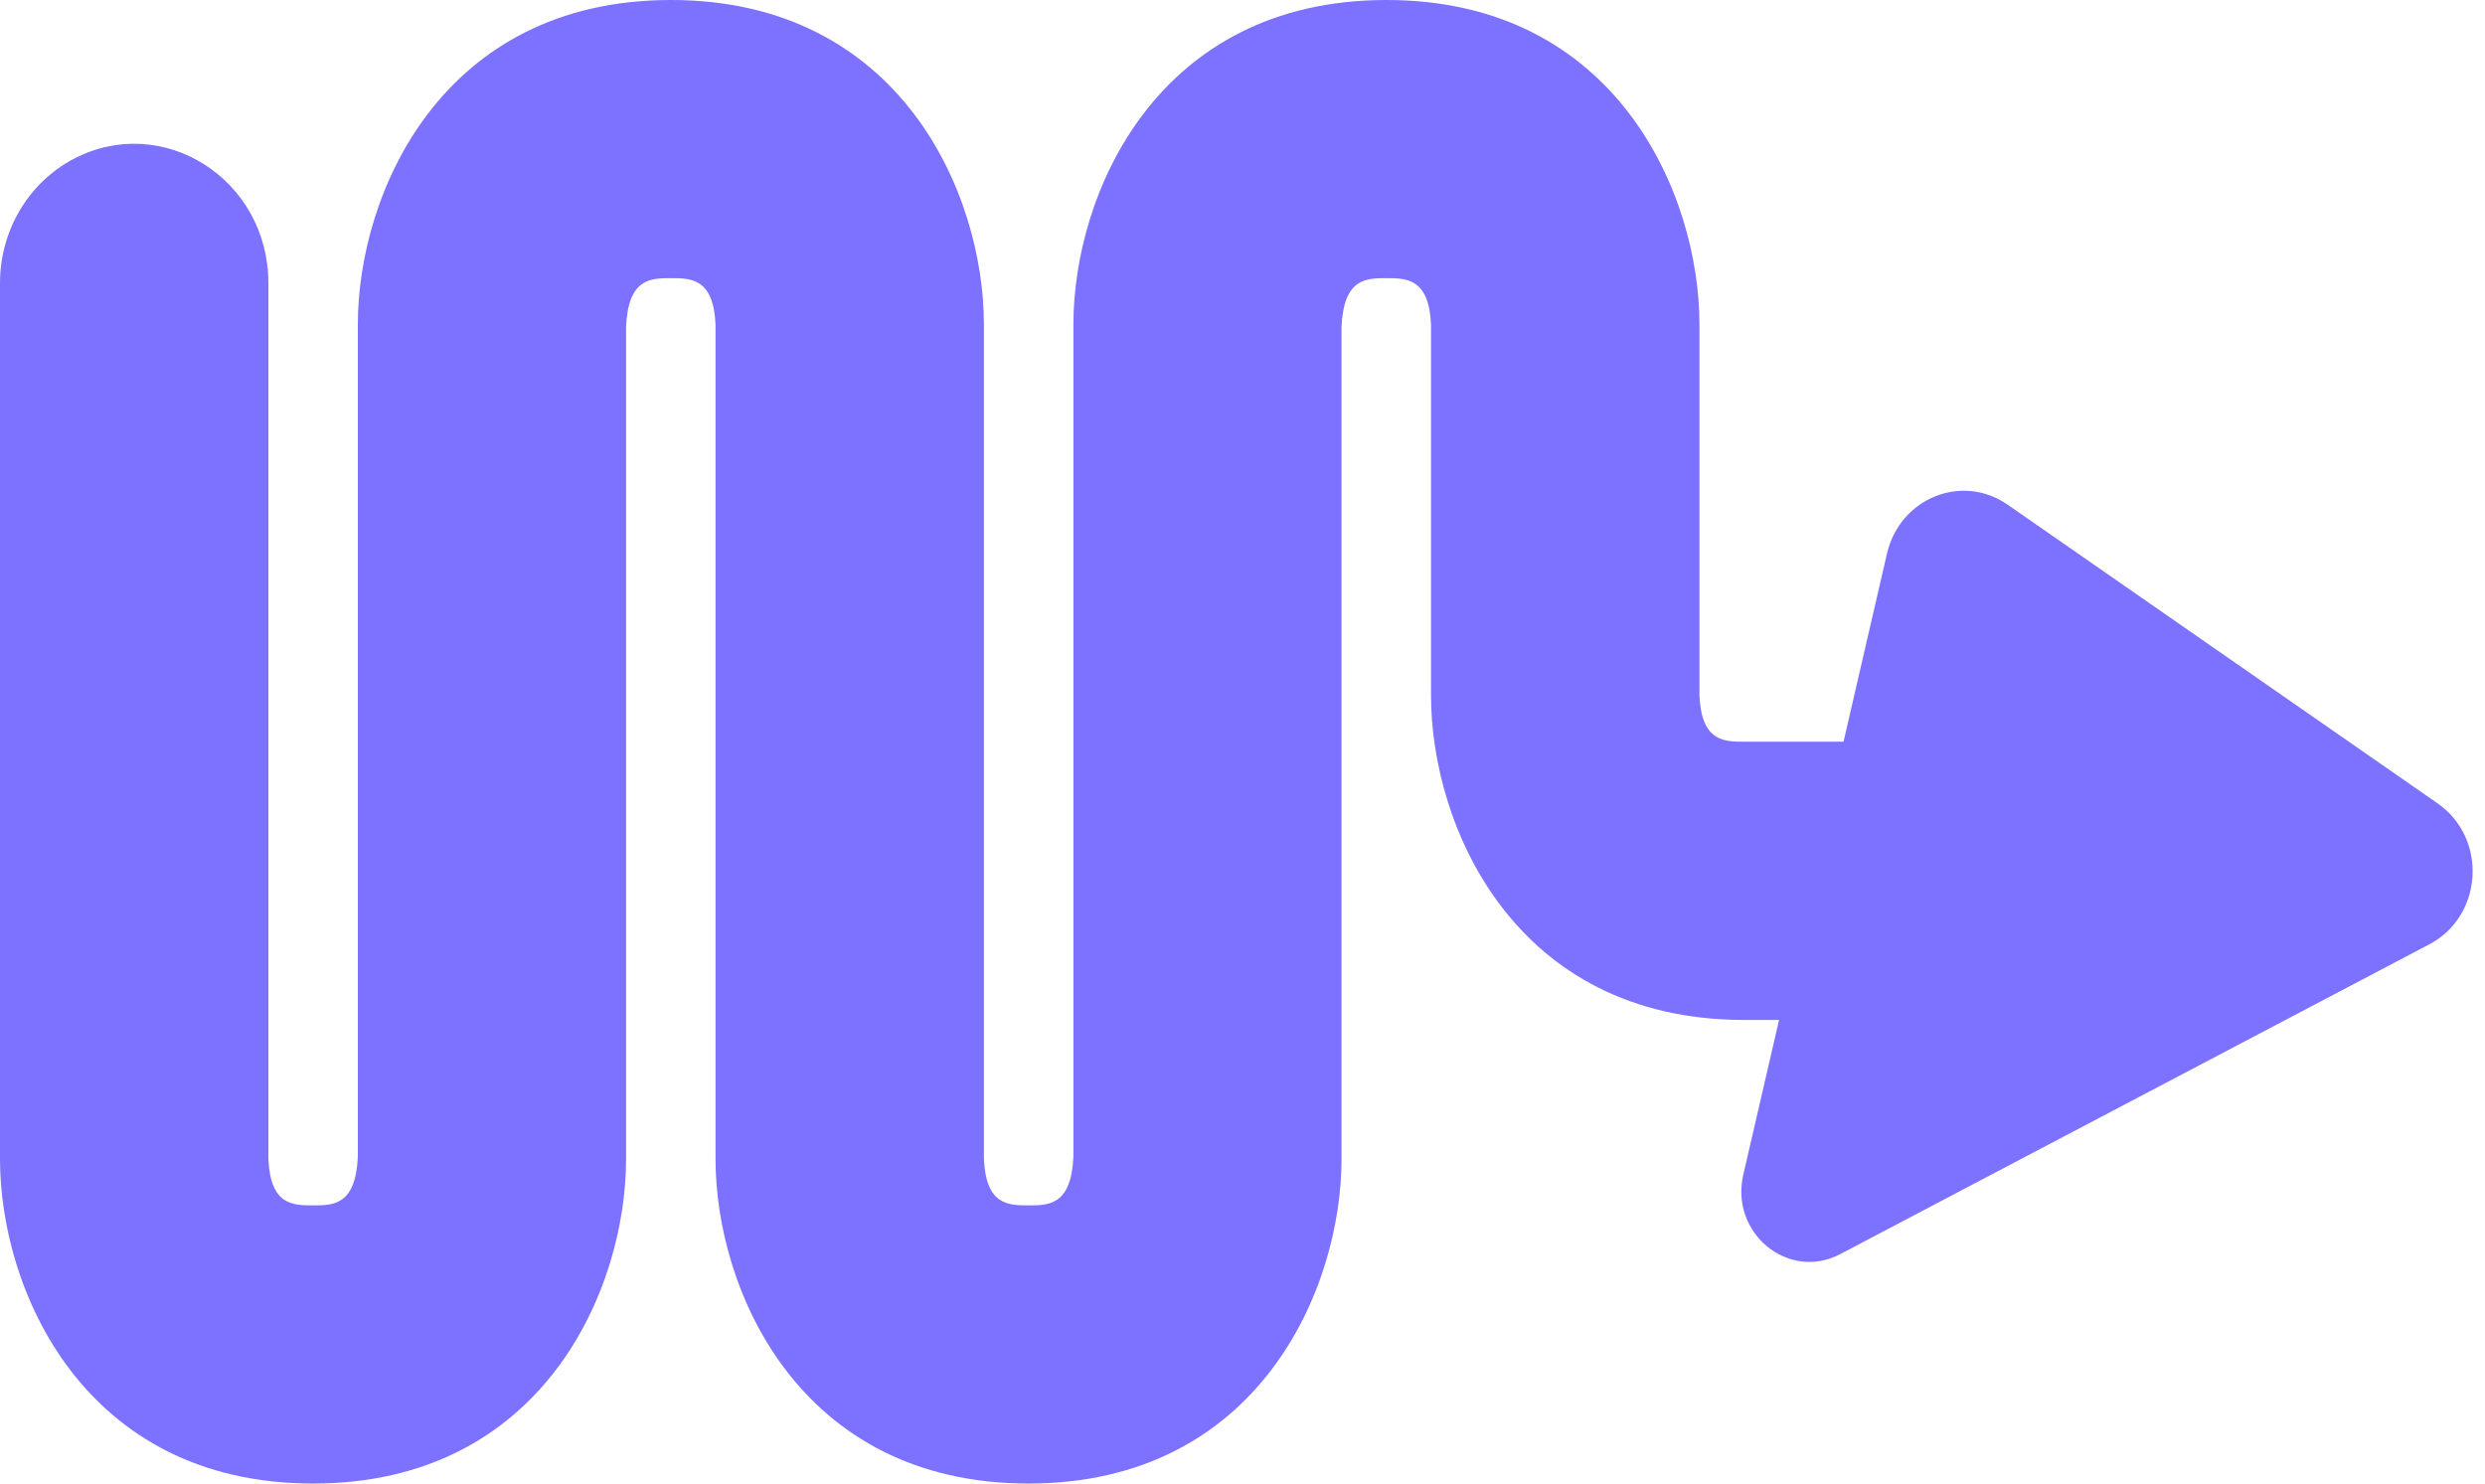 <?xml version="1.0" encoding="UTF-8"?> <svg xmlns="http://www.w3.org/2000/svg" width="67" height="40" viewBox="0 0 67 40" fill="none"><path d="M65.727 21.664L54.129 13.607C52.899 12.751 51.224 13.431 50.877 14.924L49.705 19.998H47.027C46.487 19.998 45.875 19.998 45.82 18.751V8.75C45.82 5.232 43.573 0 37.38 0C31.188 0 28.941 5.232 28.941 8.75V31.179C28.886 32.5 28.274 32.5 27.734 32.5C27.195 32.5 26.584 32.5 26.528 31.25V8.75C26.528 5.232 24.281 0 18.088 0C11.896 0 9.648 5.232 9.648 8.75V31.179C9.594 32.5 8.982 32.5 8.442 32.5C7.902 32.5 7.29 32.5 7.236 31.25V7.631C7.236 4.833 4.388 3.021 1.982 4.286C0.767 4.925 0 6.218 0 7.631V31.25C0 34.768 2.247 40 8.44 40C14.632 40 16.88 34.768 16.88 31.25V8.821C16.934 7.5 17.546 7.5 18.086 7.5C18.626 7.5 19.238 7.5 19.292 8.75V31.25C19.292 34.768 21.54 40 27.73 40C33.921 40 36.17 34.768 36.17 31.25V8.821C36.225 7.5 36.837 7.5 37.377 7.5C37.916 7.5 38.528 7.5 38.583 8.75V18.751C38.583 22.267 40.83 27.5 47.023 27.5H47.967L47.002 31.675C46.638 33.252 48.221 34.548 49.617 33.813L65.501 25.46C66.951 24.698 67.074 22.599 65.723 21.662L65.727 21.664Z" fill="#7D71FF"></path></svg> 